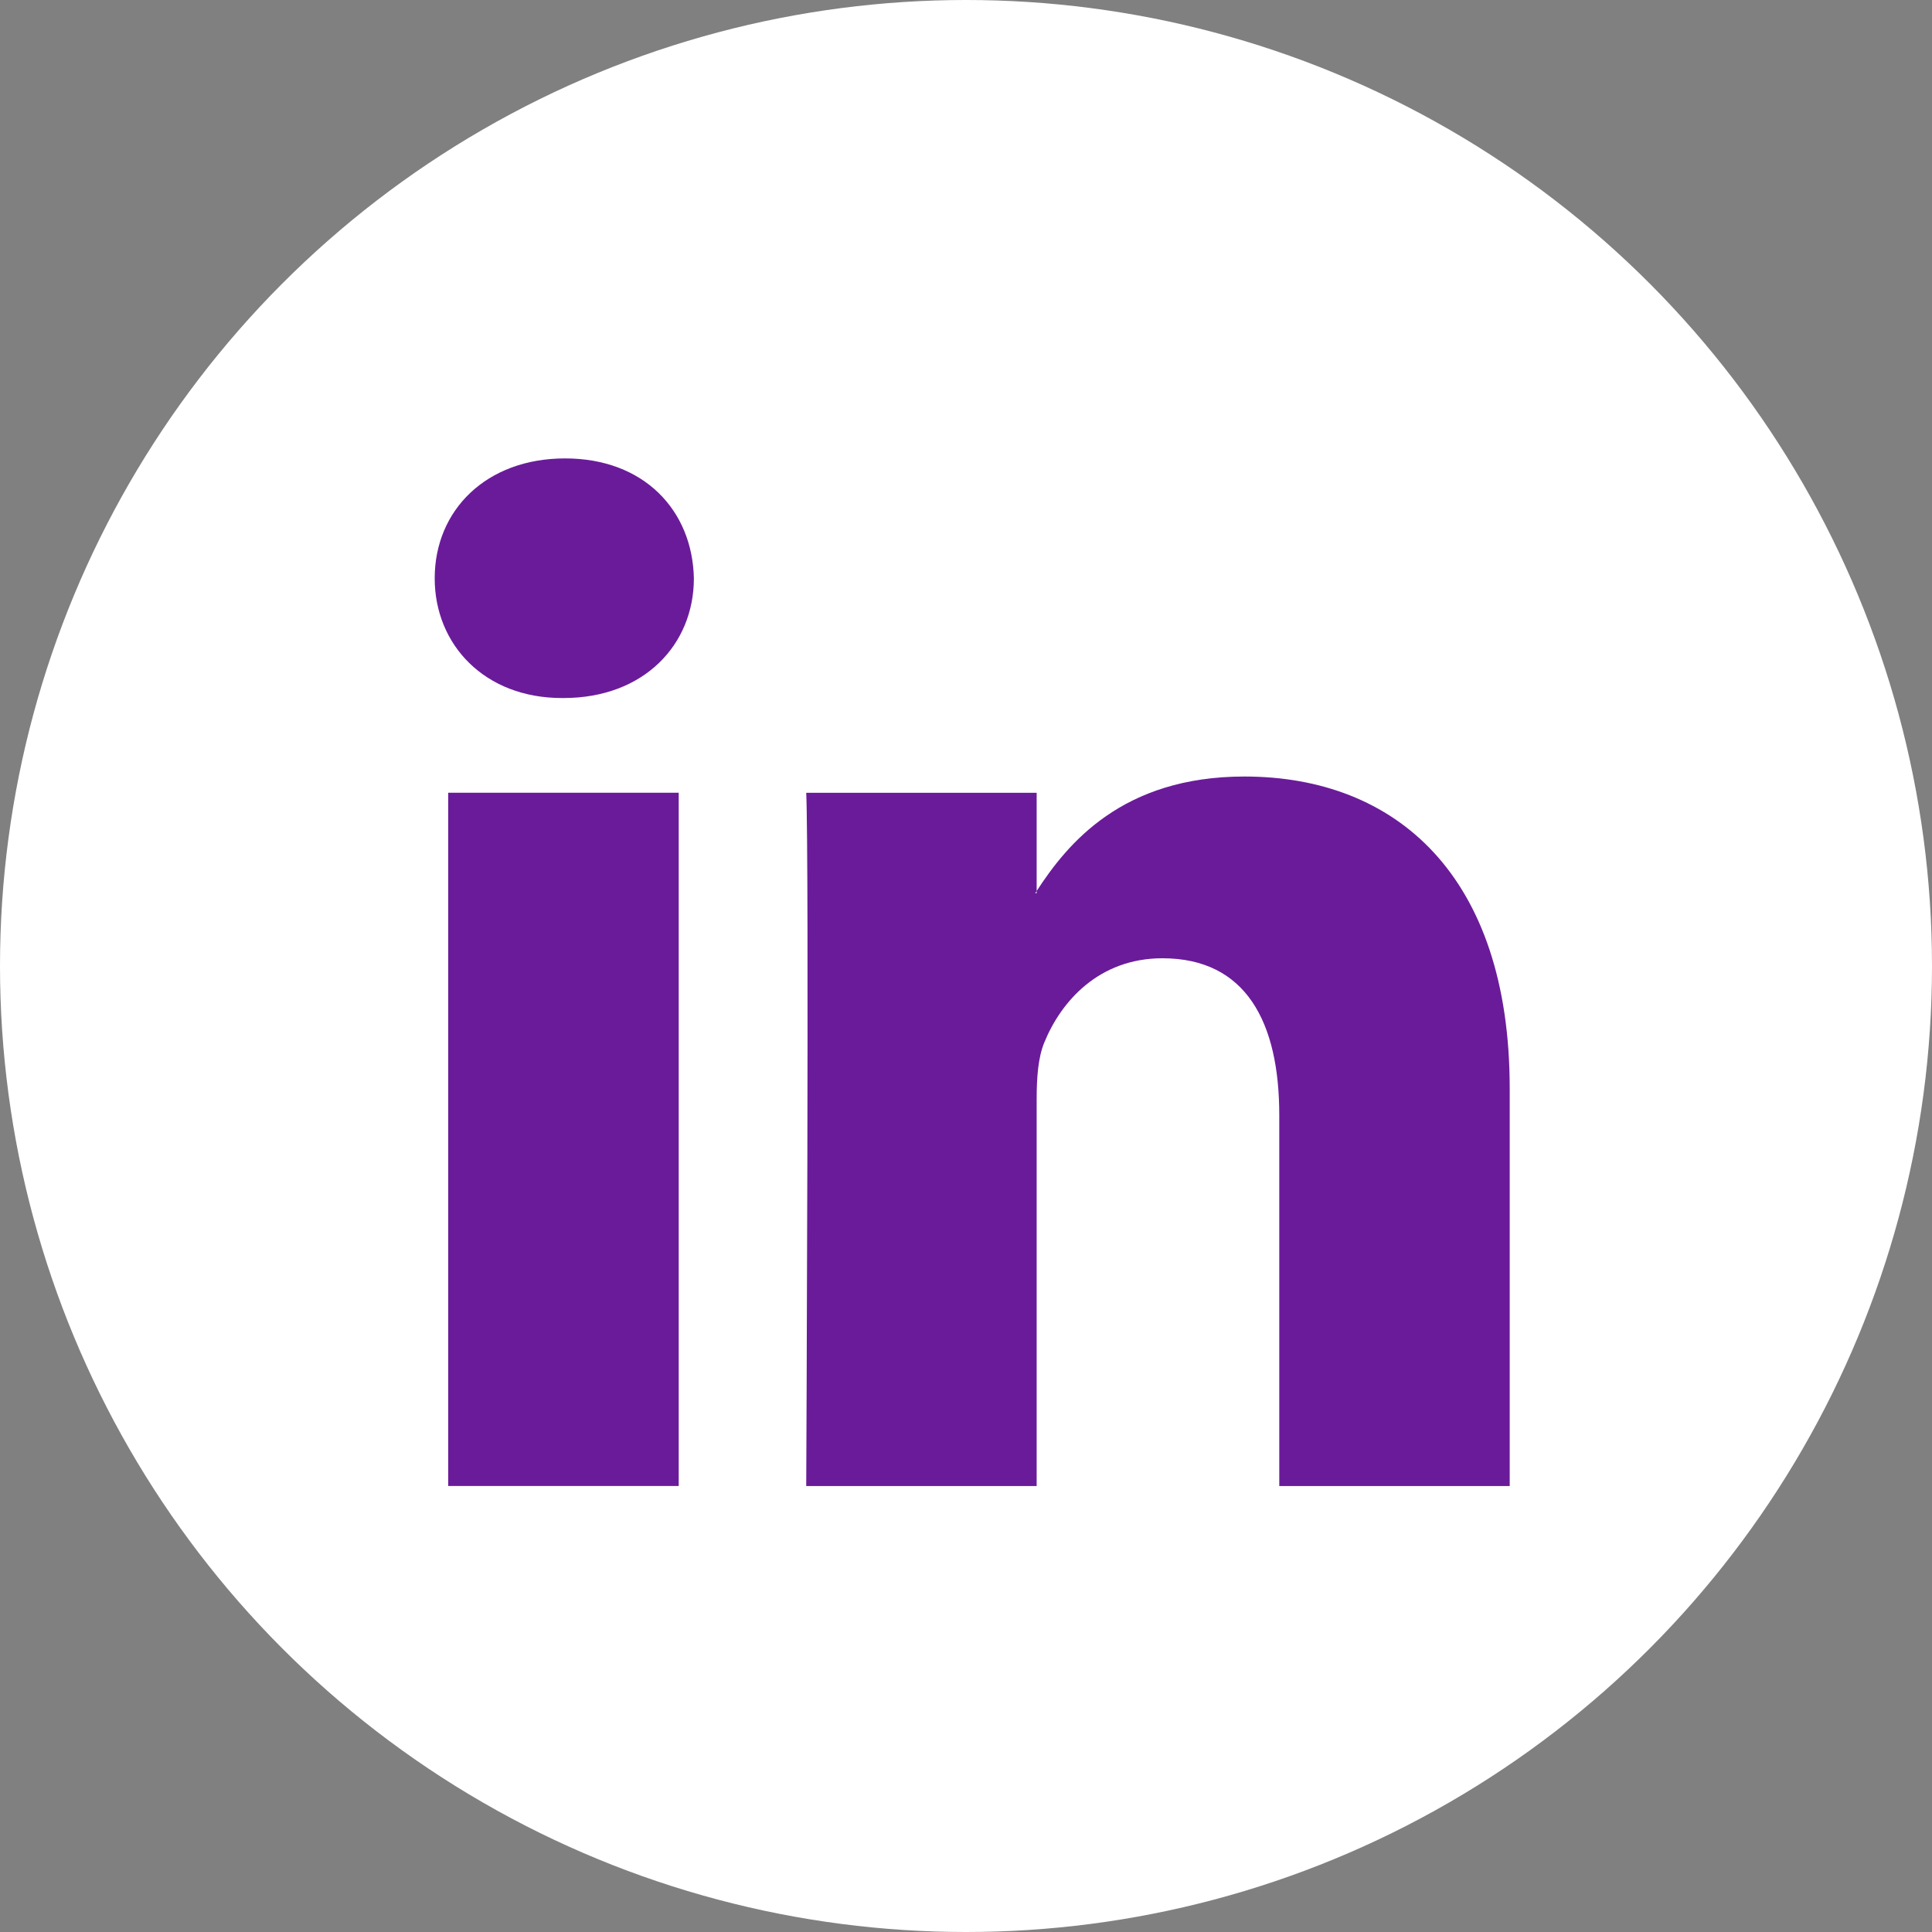 <svg xmlns="http://www.w3.org/2000/svg" xmlns:xlink="http://www.w3.org/1999/xlink" width="40" height="40" viewBox="0 0 40 40">
  <rect x="0" y="0" width="40" height="40" fill="#808080" stroke="none"/>
  <defs>
    <rect id="rect-2" width="22.258" height="22.258" x="9" y="9"/>
    <mask id="mask-3" maskContentUnits="userSpaceOnUse" maskUnits="userSpaceOnUse">
      <rect width="40" height="40" x="0" y="0" fill="black"/>
      <use fill="white" xlink:href="#rect-2"/>
    </mask>
  </defs>
  <g>
    <ellipse cx="20" cy="20" fill="rgb(255,255,255)" rx="20" ry="20"/>
    <g>
      <use fill="none" xlink:href="#rect-2"/>
      <g mask="url(#mask-3)">
        <path fill="rgb(106,27,154)" fill-rule="evenodd" d="M11.698 9.491C10.067 9.491 9 10.564 9 11.973c0 1.375 1.034 2.48 2.636 2.479h.031c1.664 0 2.699-1.103 2.699-2.479-.03-1.409-1.035-2.483-2.668-2.482zm9.765 8.956c.637-.98 1.77-2.37 4.301-2.37 3.138 0 5.494 2.049 5.493 6.461v8.229h-4.771v-7.68c0-1.928-.691-3.247-2.42-3.247-1.314 0-2.1.893-2.446 1.747-.128.309-.157.732-.157 1.164v8.016h-4.771s.062-13.008 0-14.353h4.771v2.033zm0 0c-.008.016-.019.032-.031.046h.031v-.046zM9.28 30.766h4.772V16.413H9.28v14.353z"/>
      </g>
    </g>
  </g>
</svg>
